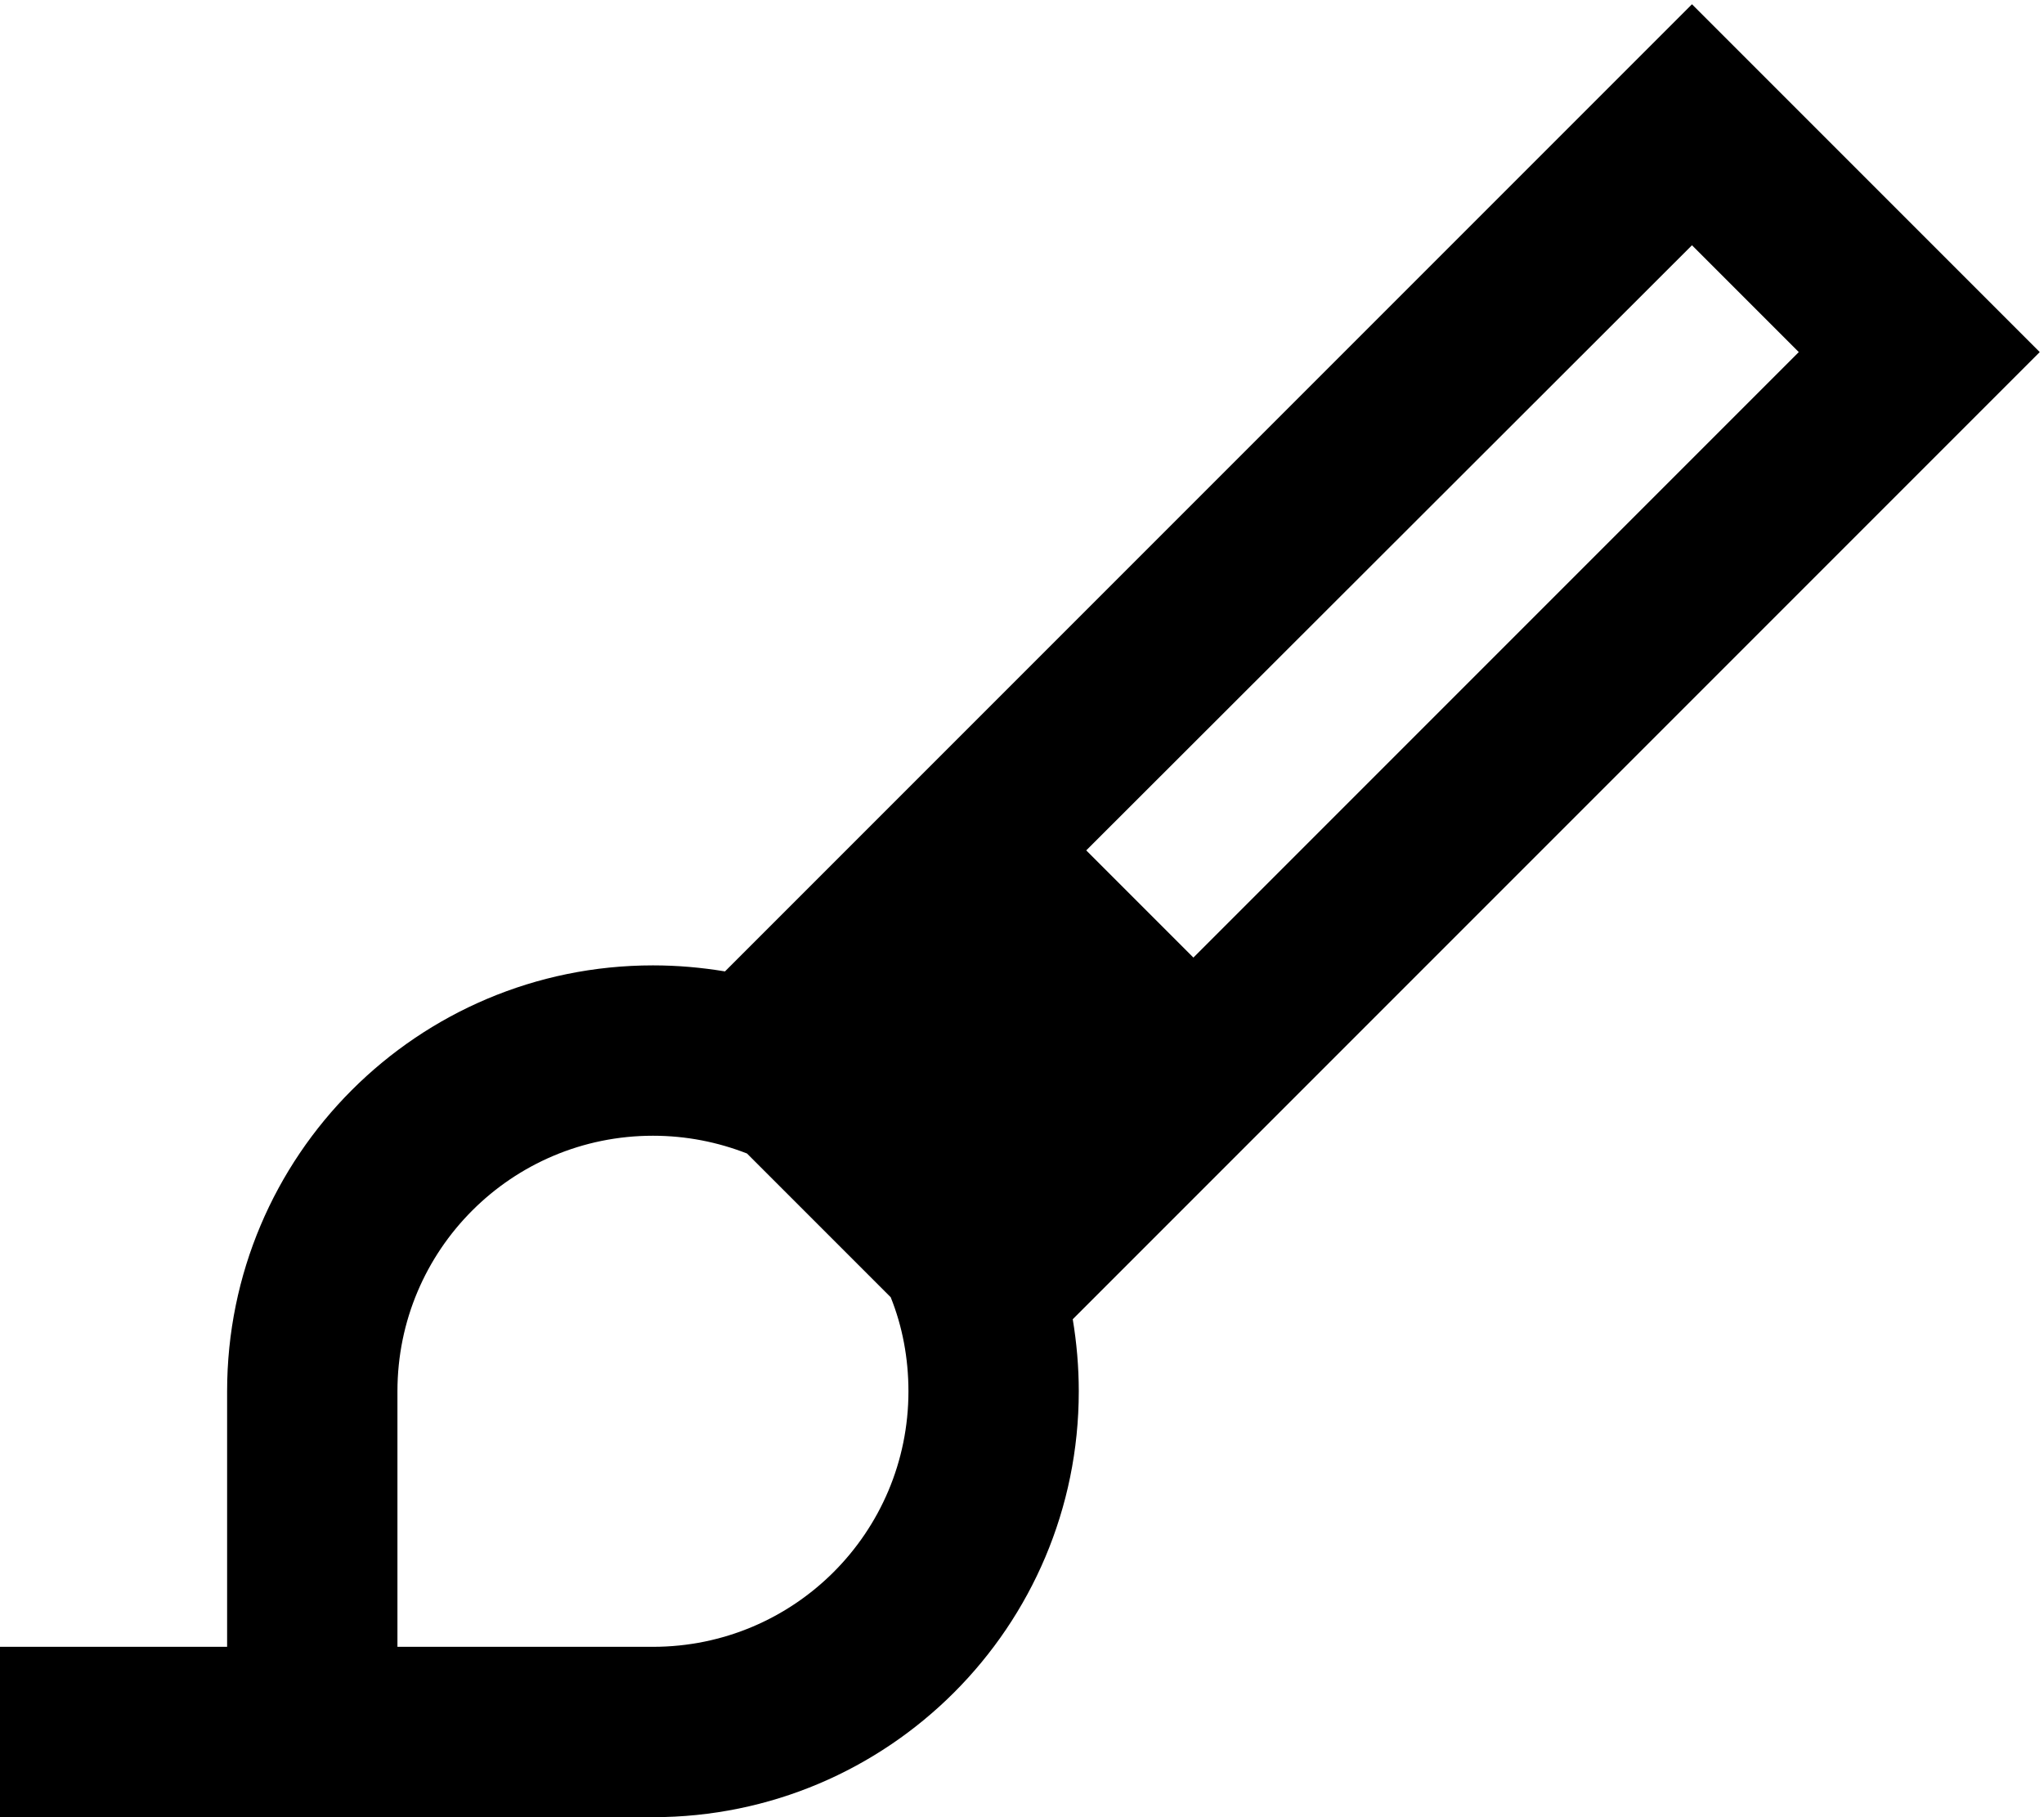 <svg xmlns="http://www.w3.org/2000/svg" viewBox="0 0 576 512"><!--! Font Awesome Pro 6.4.2 by @fontawesome - https://fontawesome.com License - https://fontawesome.com/license (Commercial License) Copyright 2023 Fonticons, Inc. --><path d="M493.8 18.2l-17-17-17 17L204.3 273.7c-6.6-1.1-13.4-1.7-20.3-1.7c-66.3 0-120 53.7-120 120v24 48H48 24 16 0v48H24 48 64h48 72c66.3 0 120-53.7 120-120c0-6.9-.6-13.7-1.7-20.3L557.8 116.2l17-17-17-17-64-64zM210.5 325L251 365.5c3.3 8.2 5 17.2 5 26.5c0 39.8-32.2 72-72 72H112V392c0-39.8 32.2-72 72-72c9.4 0 18.3 1.8 26.5 5zm125.7-55.3l-30.1-30.1L476.8 69.1l30.1 30.1L336.3 269.8z"/></svg>